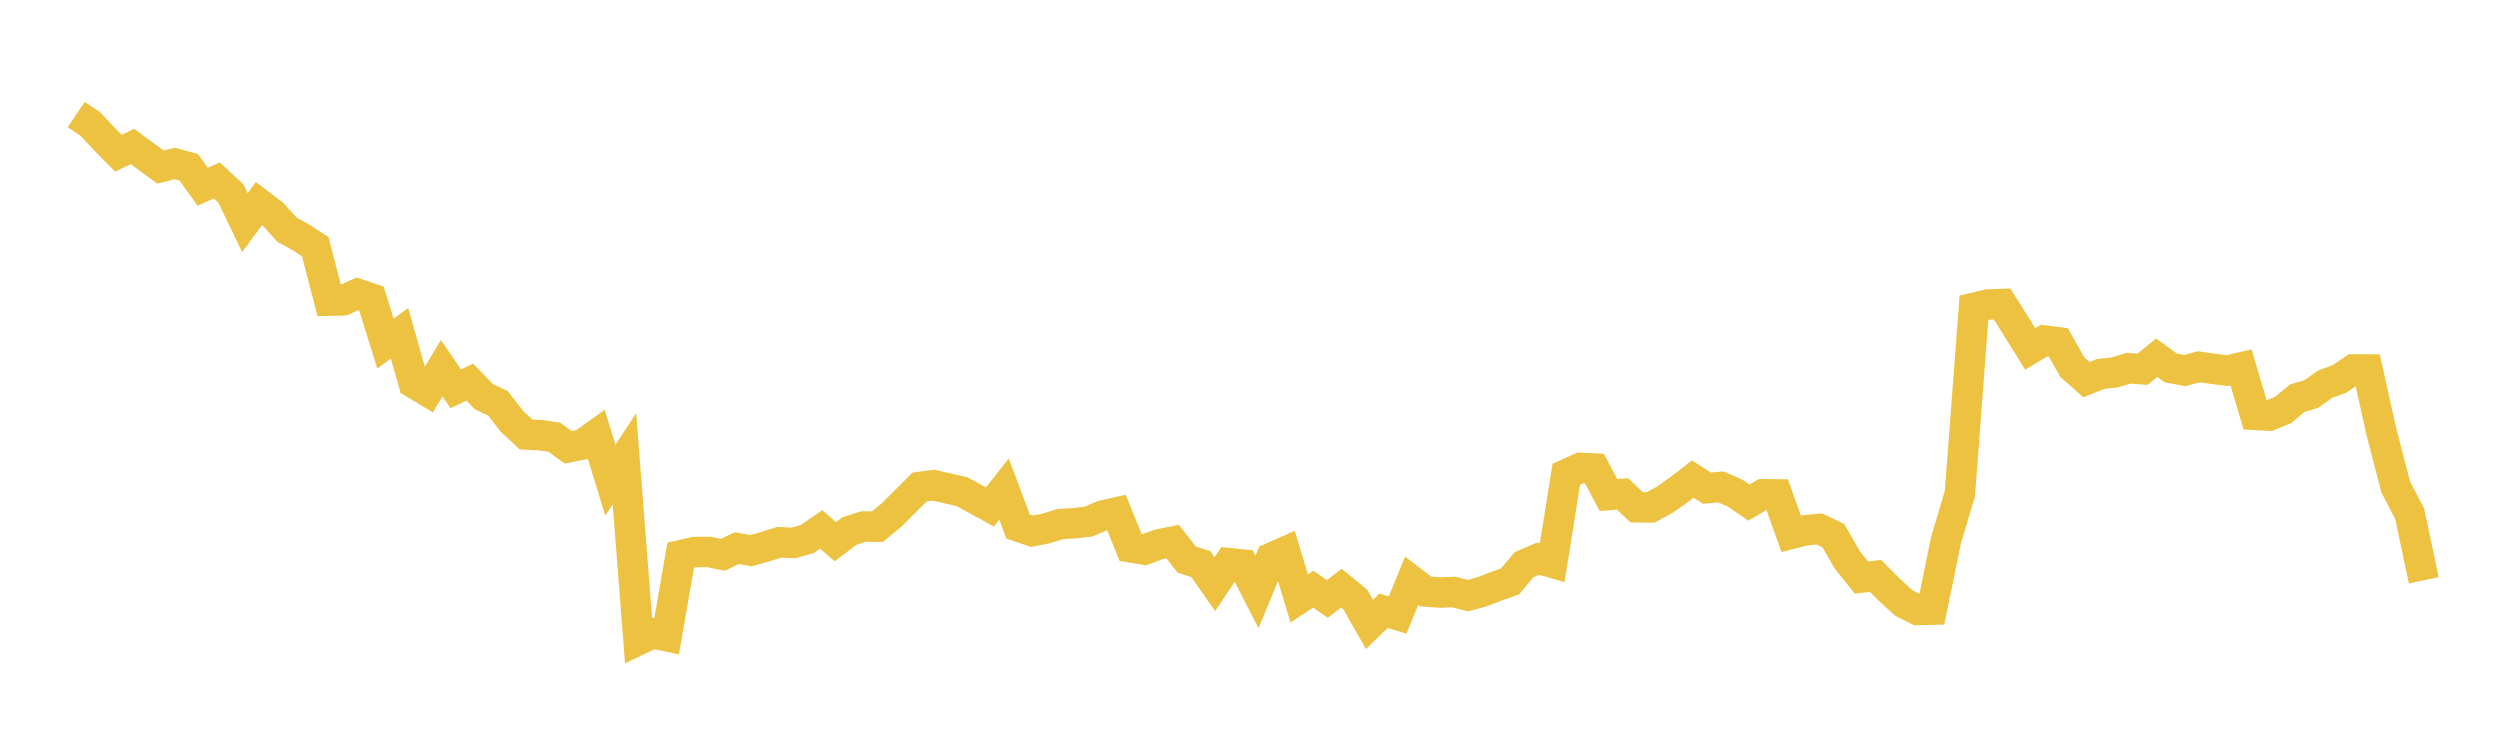 <svg width="164" height="48" xmlns="http://www.w3.org/2000/svg" xmlns:xlink="http://www.w3.org/1999/xlink"><path fill="none" stroke="rgb(237,194,64)" stroke-width="2" d="M5,7.514L5.922,8.132L6.844,9.115L7.766,10.052L8.689,9.613L9.611,10.289L10.533,10.96L11.455,10.723L12.377,10.972L13.299,12.25L14.222,11.837L15.144,12.686L16.066,14.607L16.988,13.352L17.91,14.055L18.832,15.076L19.754,15.579L20.677,16.181L21.599,19.723L22.521,19.698L23.443,19.276L24.365,19.584L25.287,22.541L26.21,21.863L27.132,25.125L28.054,25.681L28.976,24.155L29.898,25.508L30.82,25.067L31.743,26.026L32.665,26.458L33.587,27.642L34.509,28.503L35.431,28.547L36.353,28.677L37.275,29.343L38.198,29.163L39.12,28.503L40.042,31.501L40.964,30.098L41.886,41.985L42.808,41.543L43.731,41.737L44.653,36.423L45.575,36.214L46.497,36.208L47.419,36.398L48.341,35.956L49.263,36.123L50.186,35.869L51.108,35.572L52.03,35.617L52.952,35.366L53.874,34.73L54.796,35.534L55.719,34.838L56.641,34.54L57.563,34.548L58.485,33.786L59.407,32.87L60.329,31.948L61.251,31.826L62.174,32.042L63.096,32.251L64.018,32.749L64.94,33.258L65.862,32.085L66.784,34.534L67.707,34.849L68.629,34.665L69.551,34.381L70.473,34.322L71.395,34.221L72.317,33.826L73.24,33.617L74.162,35.901L75.084,36.056L76.006,35.714L76.928,35.529L77.85,36.709L78.772,37.006L79.695,38.318L80.617,36.944L81.539,37.037L82.461,38.83L83.383,36.599L84.305,36.193L85.228,39.262L86.15,38.65L87.072,39.288L87.994,38.585L88.916,39.341L89.838,40.959L90.76,40.065L91.683,40.349L92.605,38.1L93.527,38.802L94.449,38.87L95.371,38.837L96.293,39.074L97.216,38.822L98.138,38.467L99.06,38.139L99.982,37.041L100.904,36.647L101.826,36.914L102.749,31.116L103.671,30.695L104.593,30.737L105.515,32.473L106.437,32.401L107.359,33.275L108.281,33.287L109.204,32.786L110.126,32.137L111.048,31.426L111.97,32.021L112.892,31.942L113.814,32.345L114.737,32.972L115.659,32.425L116.581,32.434L117.503,35.021L118.425,34.785L119.347,34.699L120.269,35.138L121.192,36.741L122.114,37.887L123.036,37.781L123.958,38.705L124.88,39.552L125.802,40.016L126.725,39.993L127.647,35.482L128.569,32.383L129.491,20.192L130.413,19.974L131.335,19.943L132.257,21.402L133.18,22.89L134.102,22.336L135.024,22.457L135.946,24.09L136.868,24.906L137.79,24.532L138.713,24.435L139.635,24.155L140.557,24.222L141.479,23.466L142.401,24.136L143.323,24.308L144.246,24.062L145.168,24.193L146.09,24.313L147.012,24.104L147.934,27.213L148.856,27.268L149.778,26.886L150.701,26.121L151.623,25.844L152.545,25.195L153.467,24.855L154.389,24.238L155.311,24.241L156.234,28.386L157.156,31.935L158.078,33.71L159,38.068"></path></svg>
